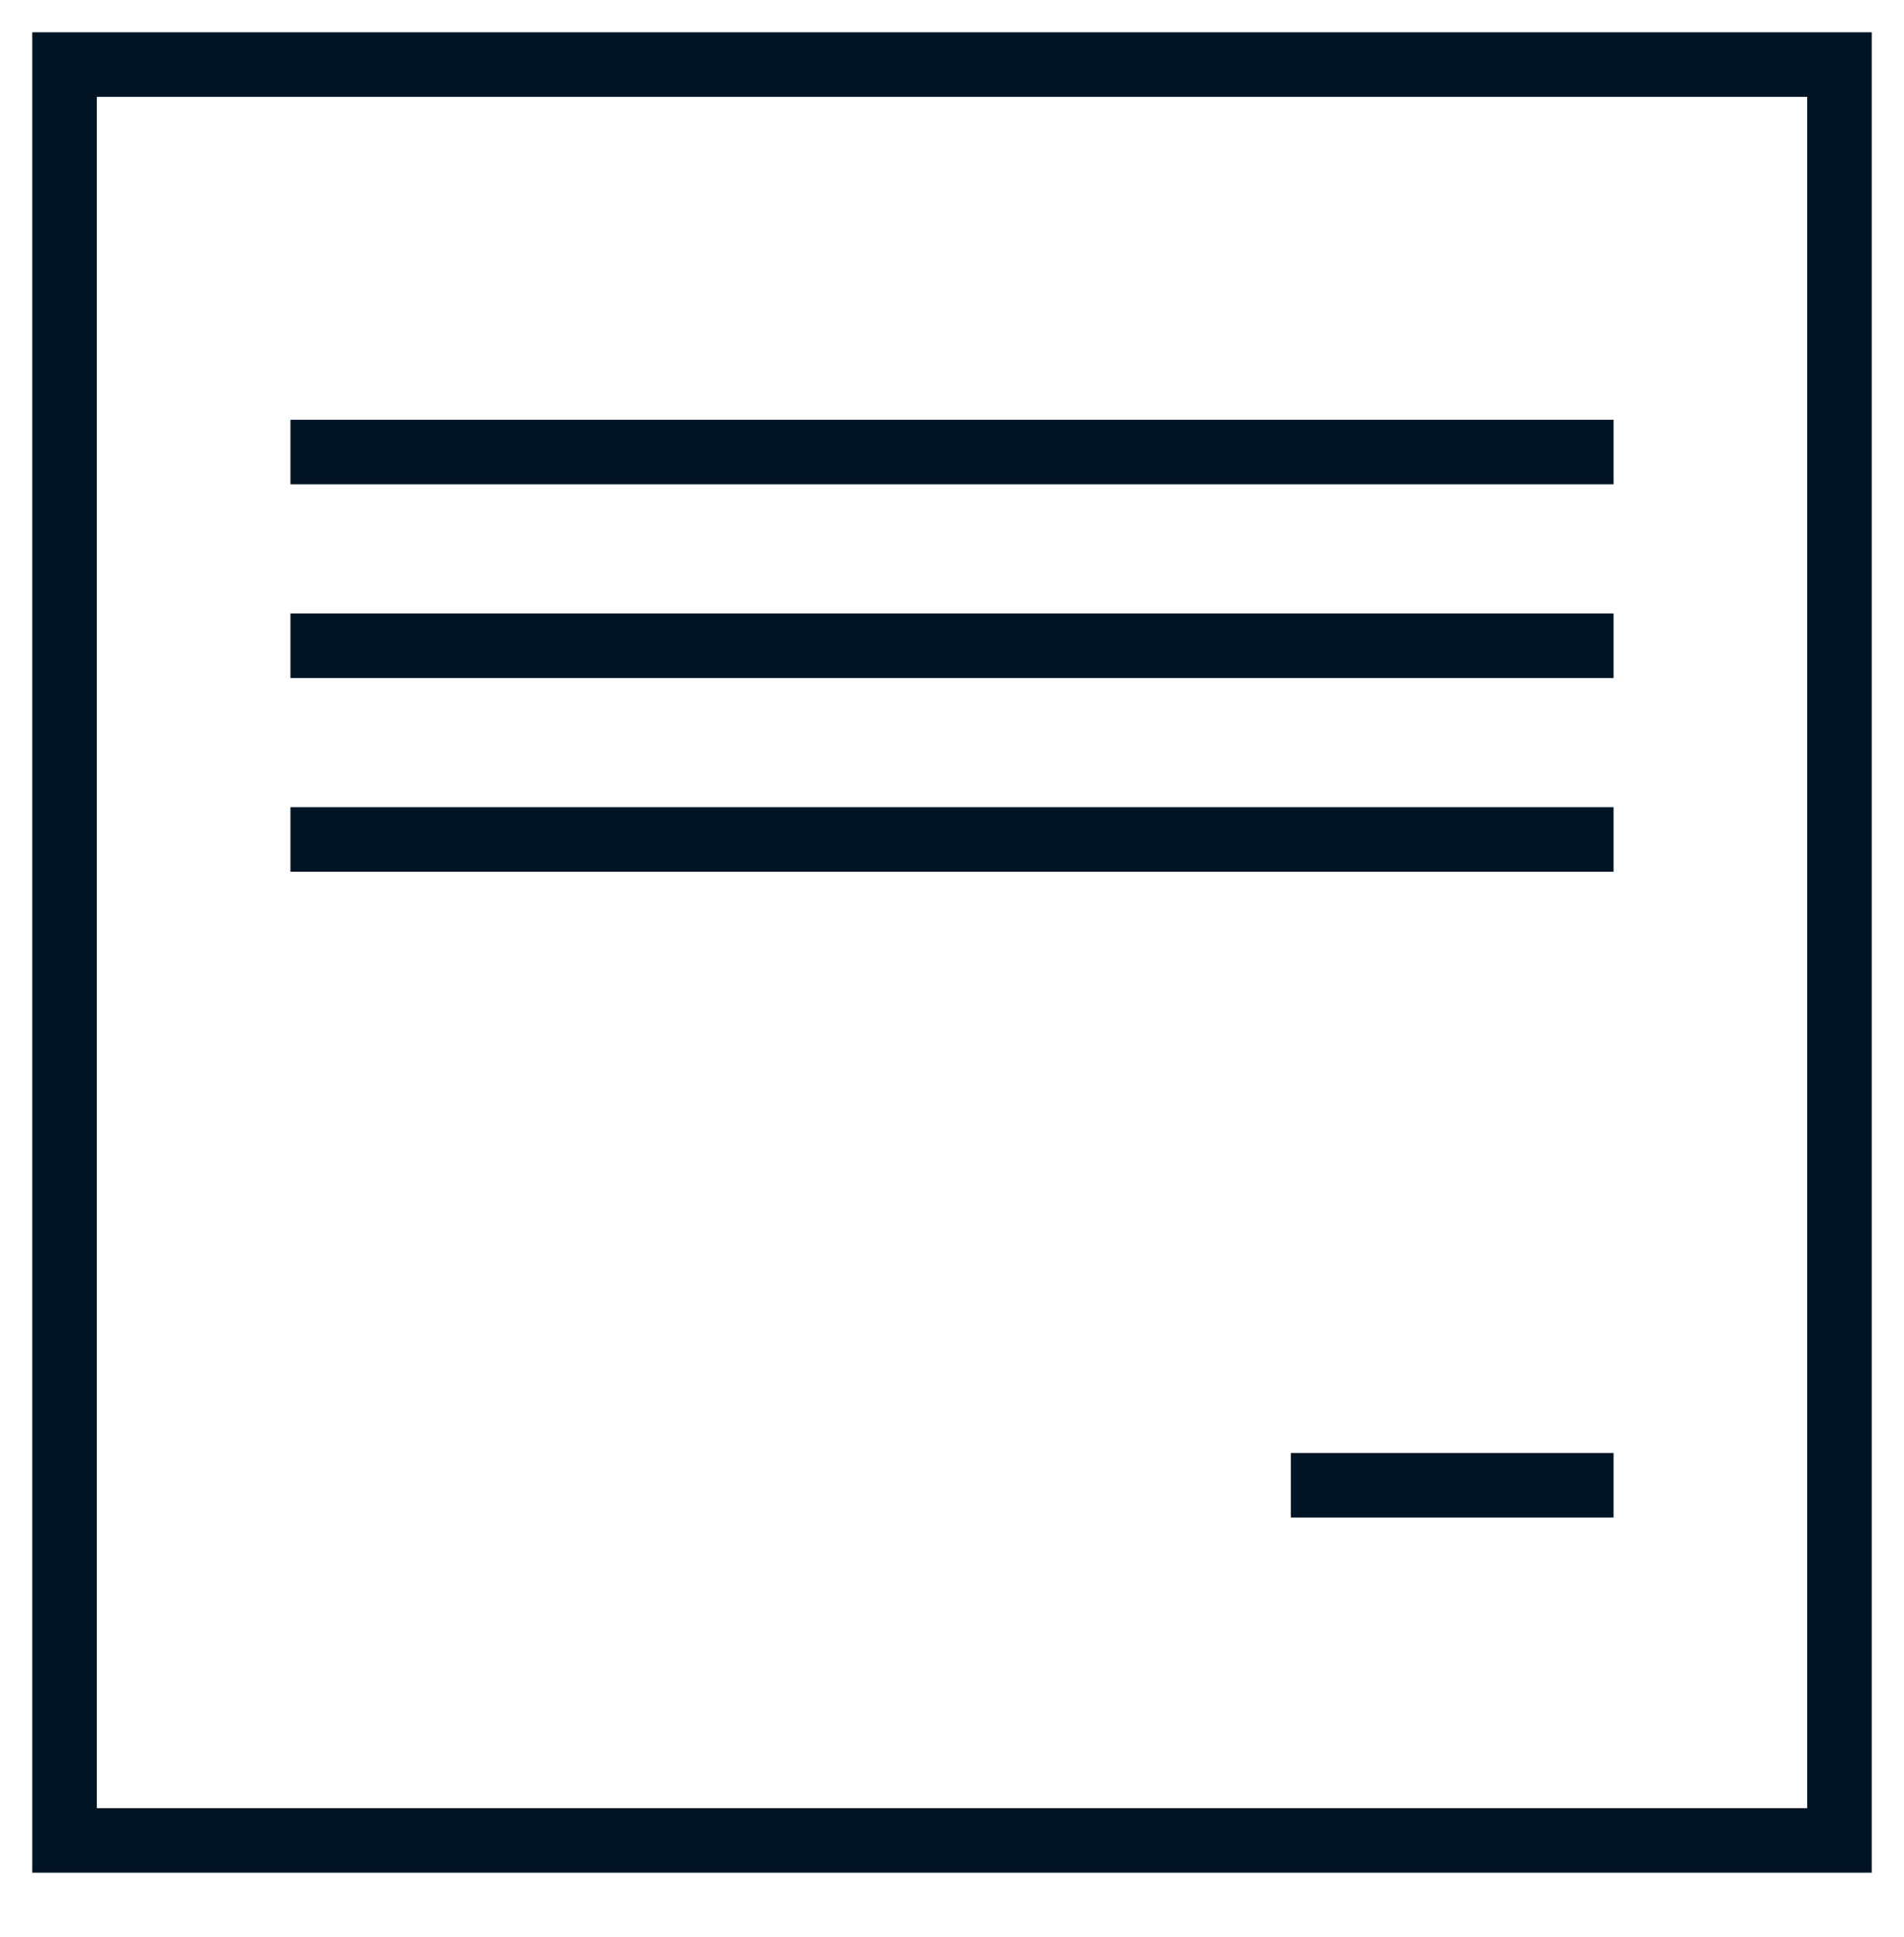 <?xml version="1.0" encoding="UTF-8"?> <svg xmlns="http://www.w3.org/2000/svg" width="59" height="60" viewBox="0 0 59 60" fill="none"> <rect x="2" y="2" width="55" height="55" stroke="#001424" stroke-width="2"></rect> <line x1="9" y1="14" x2="50" y2="14" stroke="#001424" stroke-width="2"></line> <line x1="9" y1="20" x2="50" y2="20" stroke="#001424" stroke-width="2"></line> <line x1="9" y1="26" x2="50" y2="26" stroke="#001424" stroke-width="2"></line> <line x1="40" y1="46" x2="50" y2="46" stroke="#001424" stroke-width="2"></line> </svg> 